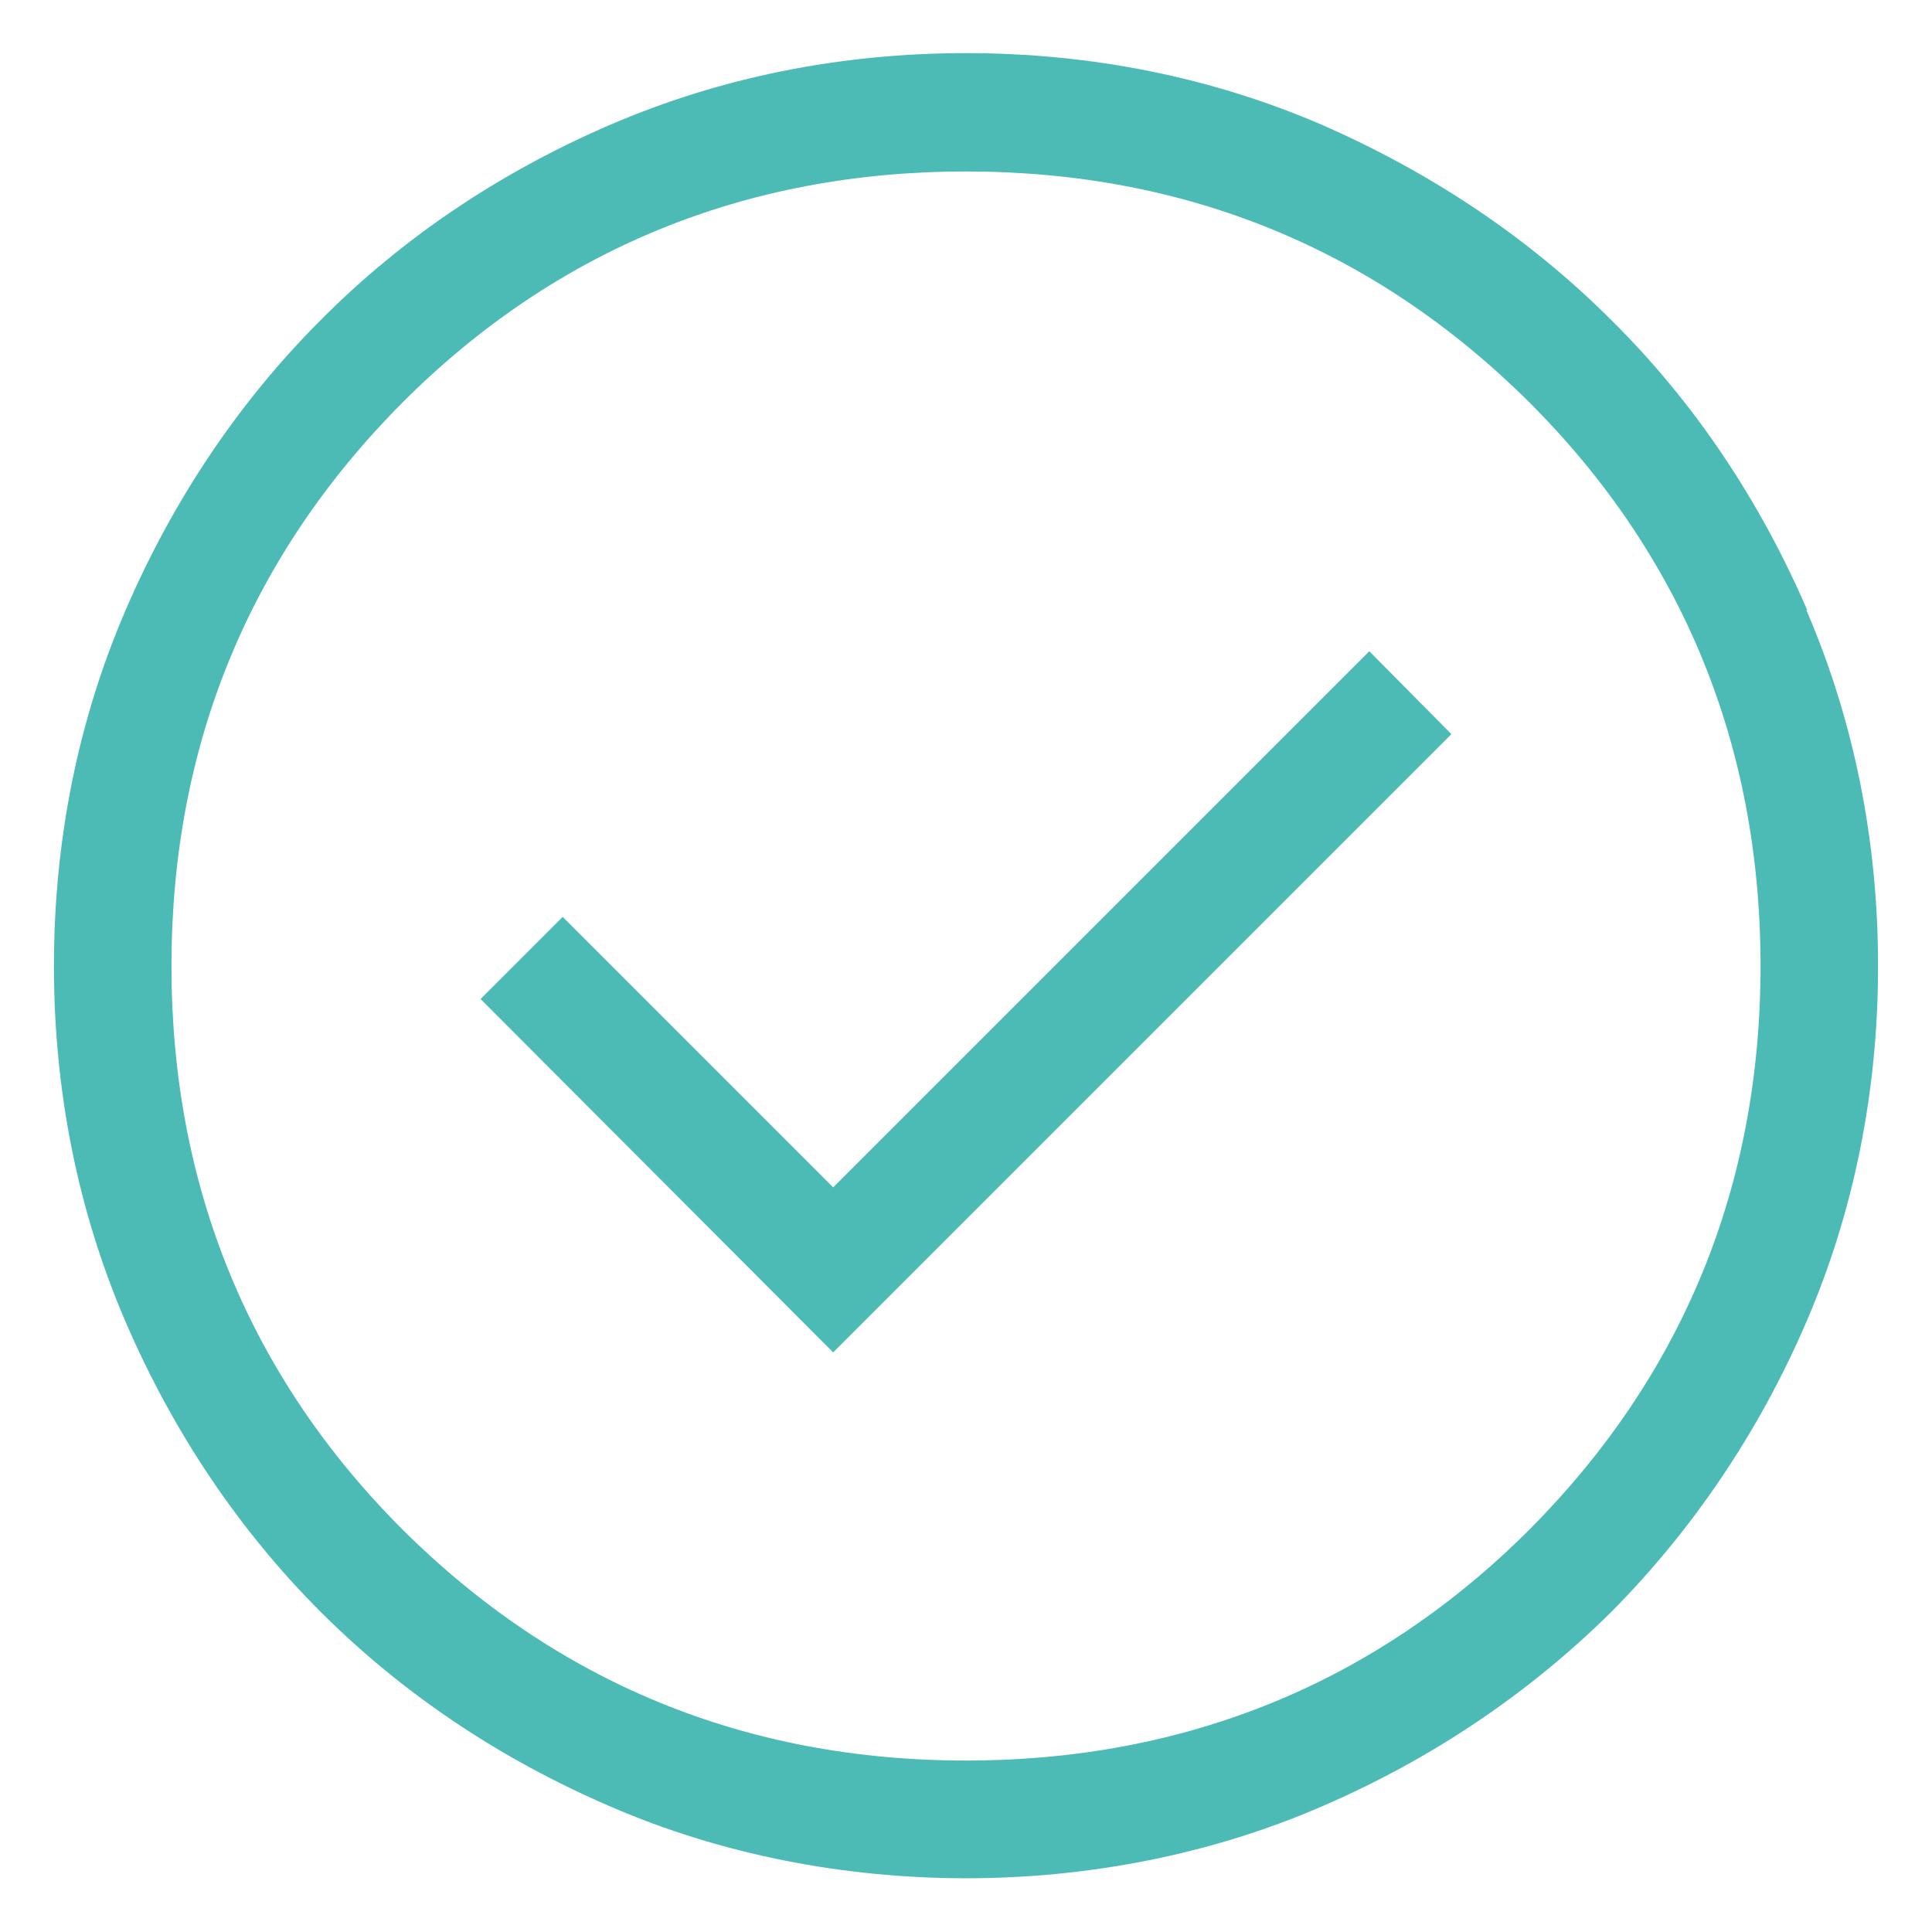 <?xml version="1.0" encoding="UTF-8"?>
<svg id="Calque_1" data-name="Calque 1" xmlns="http://www.w3.org/2000/svg" viewBox="0 0 24 24">
  <defs>
    <style>
      .cls-1 {
        fill: #4cbbb6;
      }
    </style>
  </defs>
  <polygon class="cls-1" points="10.35 14.75 6.99 11.39 5.97 12.41 10.35 16.8 18.03 9.12 17.01 8.09 10.35 14.75"/>
  <path class="cls-1" d="M22.45,7.58c-.59-1.37-1.41-2.59-2.43-3.6-1.02-1.02-2.23-1.83-3.6-2.43-1.37-.59-2.86-.89-4.42-.89s-3.05.3-4.42.89c-1.37.59-2.59,1.41-3.6,2.43-1.01,1.01-1.83,2.23-2.42,3.6-.59,1.37-.89,2.86-.89,4.42s.3,3.05.89,4.42c.59,1.37,1.41,2.59,2.42,3.6,1.02,1.02,2.23,1.83,3.6,2.42,2.74,1.19,6.1,1.19,8.84,0,1.37-.59,2.58-1.41,3.6-2.42,1.01-1.02,1.83-2.23,2.42-3.6.59-1.37.89-2.86.89-4.42s-.3-3.05-.89-4.42ZM19,19c-1.9,1.9-4.26,2.87-7,2.87s-5.09-.97-7-2.87c-1.9-1.9-2.87-4.26-2.87-7s.97-5.09,2.87-7c1.9-1.9,4.26-2.87,7-2.87s5.09.97,7,2.87c1.9,1.9,2.87,4.26,2.87,7s-.97,5.09-2.87,7Z"/>
</svg>